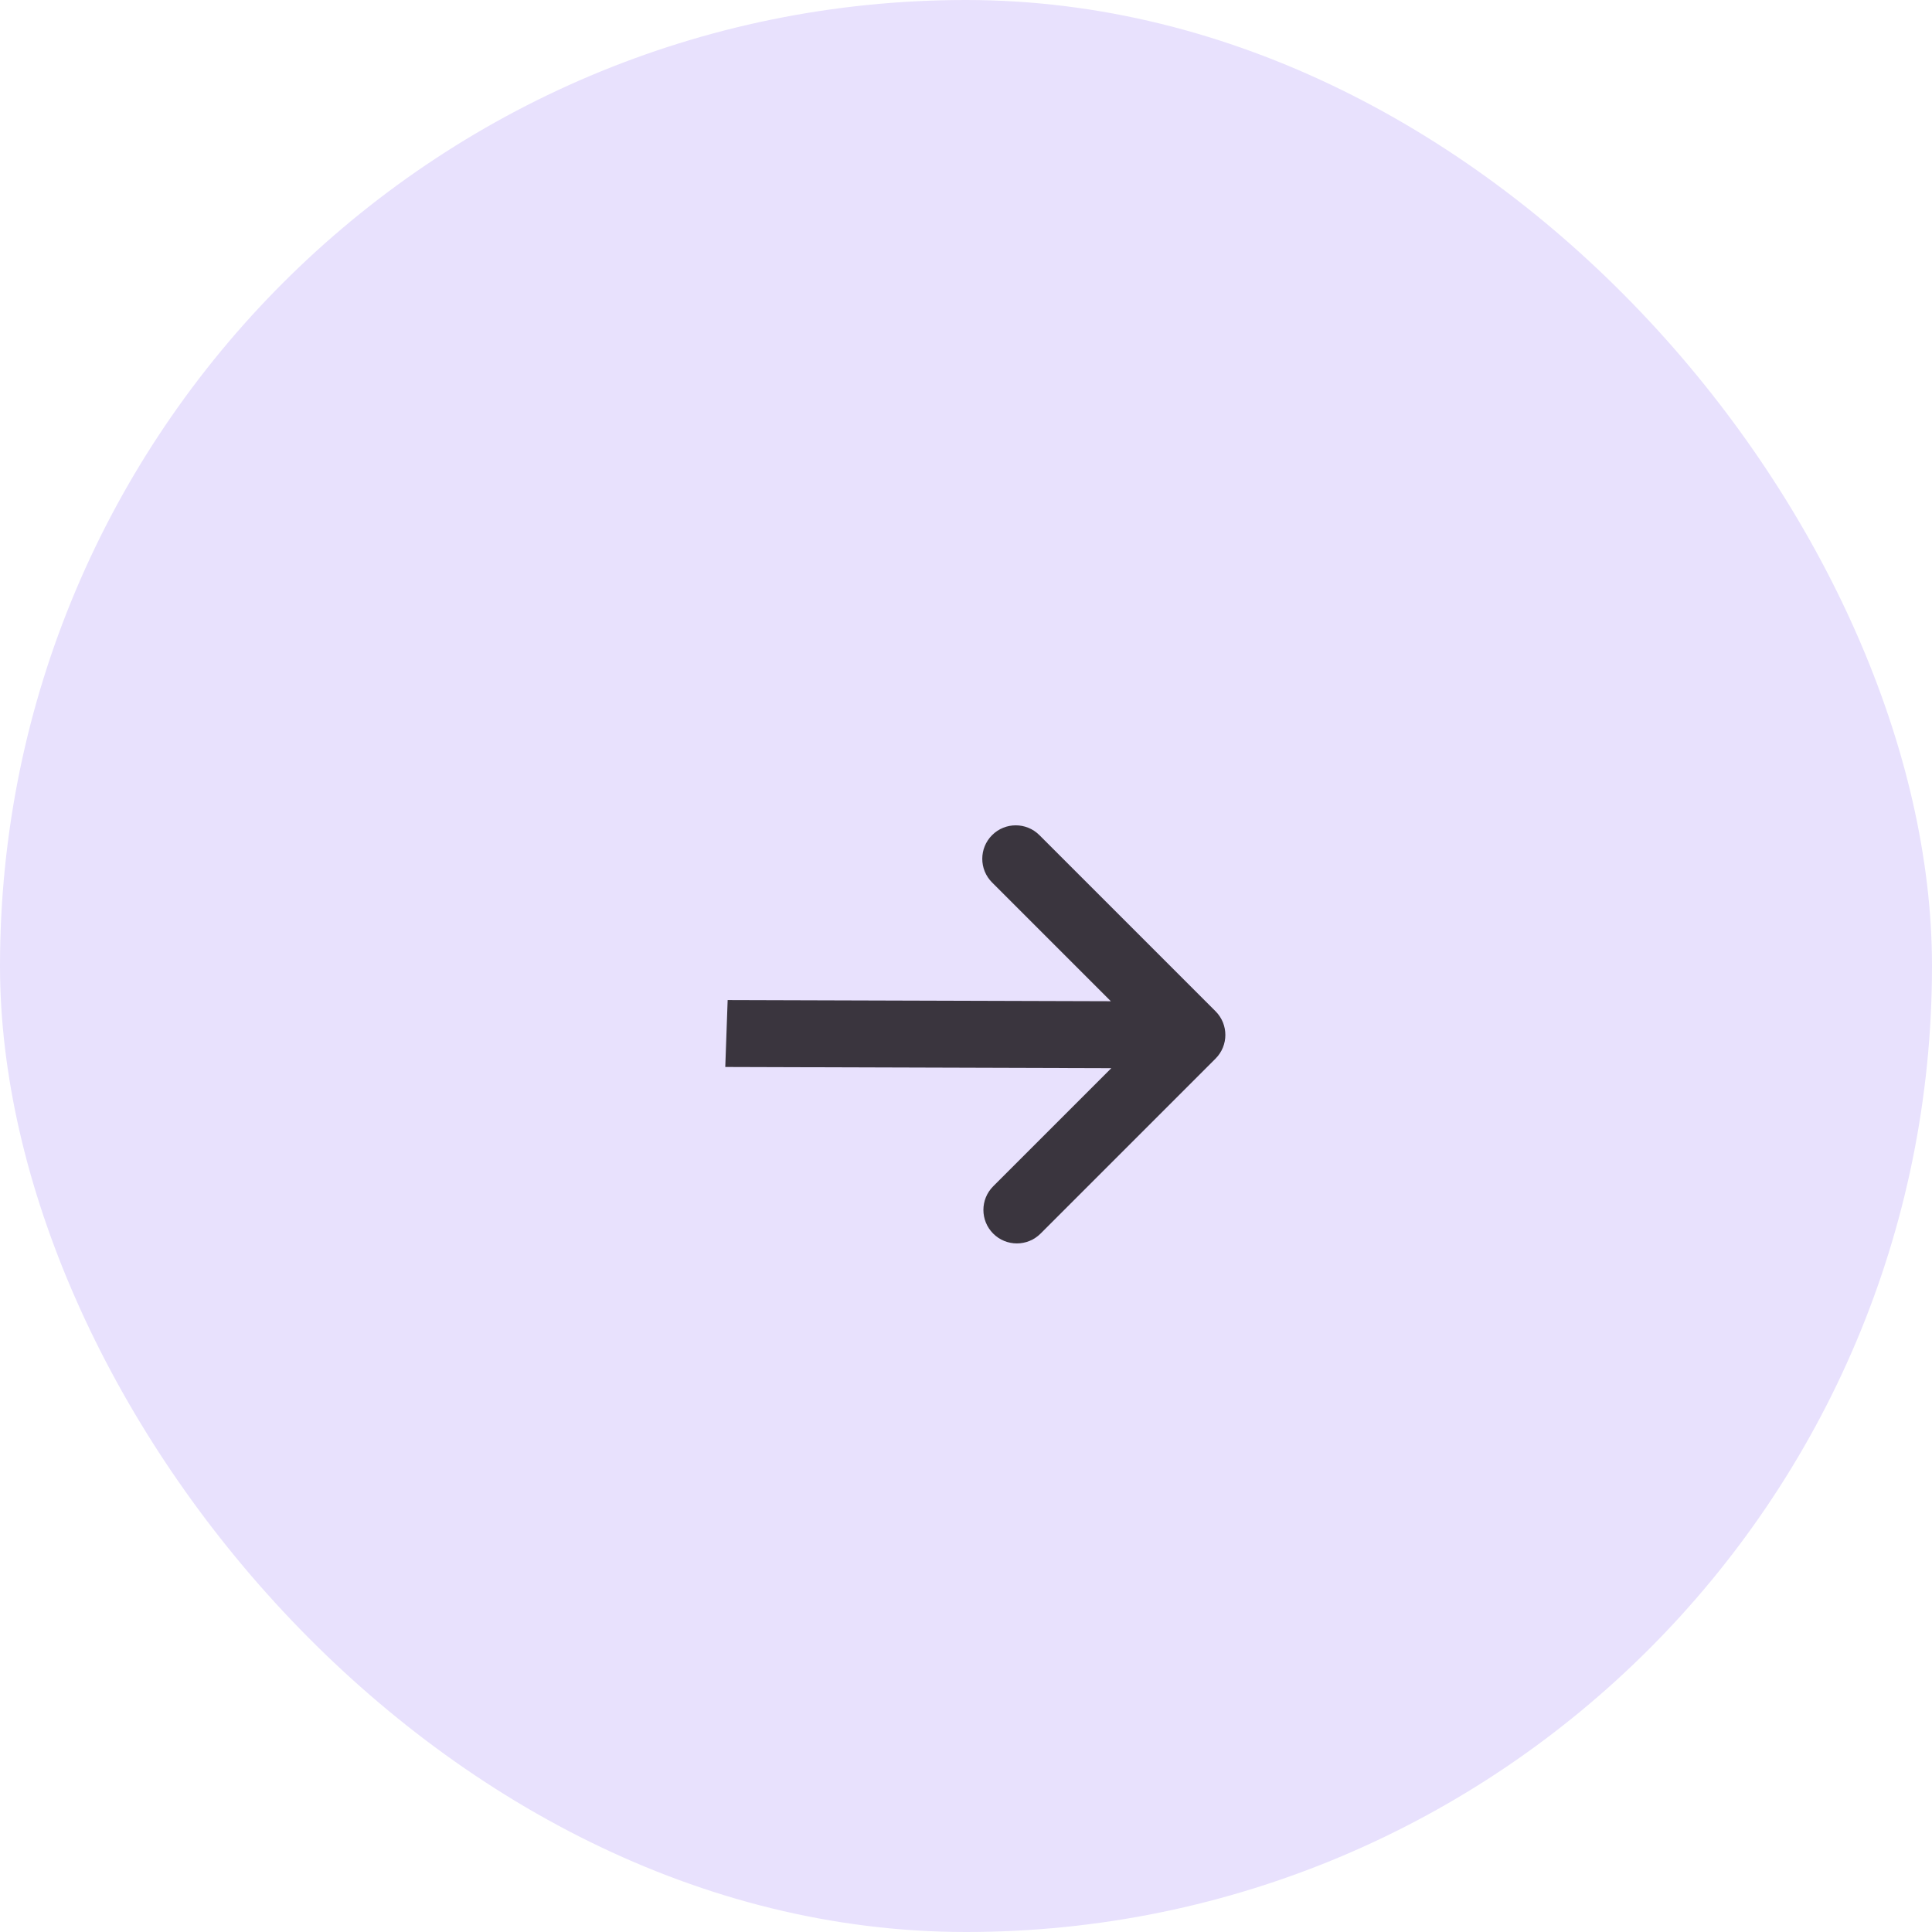 <?xml version="1.0" encoding="UTF-8"?> <svg xmlns="http://www.w3.org/2000/svg" width="60" height="60" viewBox="0 0 60 60" fill="none"><rect width="60" height="60" rx="30" fill="#E8E1FD"></rect><g filter="url(#filter0_d_7427_819)"><path d="M30.81 24.28C31.216 23.874 31.874 23.874 32.28 24.28L37.75 29.75C38.156 30.156 38.156 30.814 37.75 31.22L32.315 36.655C31.909 37.061 31.251 37.061 30.845 36.655C30.439 36.249 30.439 35.591 30.845 35.185L34.513 31.517L22.524 31.48L22.598 29.402L34.498 29.438L30.81 25.75C30.404 25.344 30.404 24.686 30.81 24.28Z" fill="#3A353E"></path></g><defs><filter id="filter0_d_7427_819" x="19.212" y="22.32" width="22.154" height="19.607" filterUnits="userSpaceOnUse" color-interpolation-filters="sRGB"><feFlood flood-opacity="0" result="BackgroundImageFix"></feFlood><feColorMatrix in="SourceAlpha" type="matrix" values="0 0 0 0 0 0 0 0 0 0 0 0 0 0 0 0 0 0 127 0" result="hardAlpha"></feColorMatrix><feOffset dy="1.656"></feOffset><feGaussianBlur stdDeviation="1.656"></feGaussianBlur><feComposite in2="hardAlpha" operator="out"></feComposite><feColorMatrix type="matrix" values="0 0 0 0 0 0 0 0 0 0 0 0 0 0 0 0 0 0 0.1 0"></feColorMatrix><feBlend mode="normal" in2="BackgroundImageFix" result="effect1_dropShadow_7427_819"></feBlend><feBlend mode="normal" in="SourceGraphic" in2="effect1_dropShadow_7427_819" result="shape"></feBlend></filter></defs></svg> 
